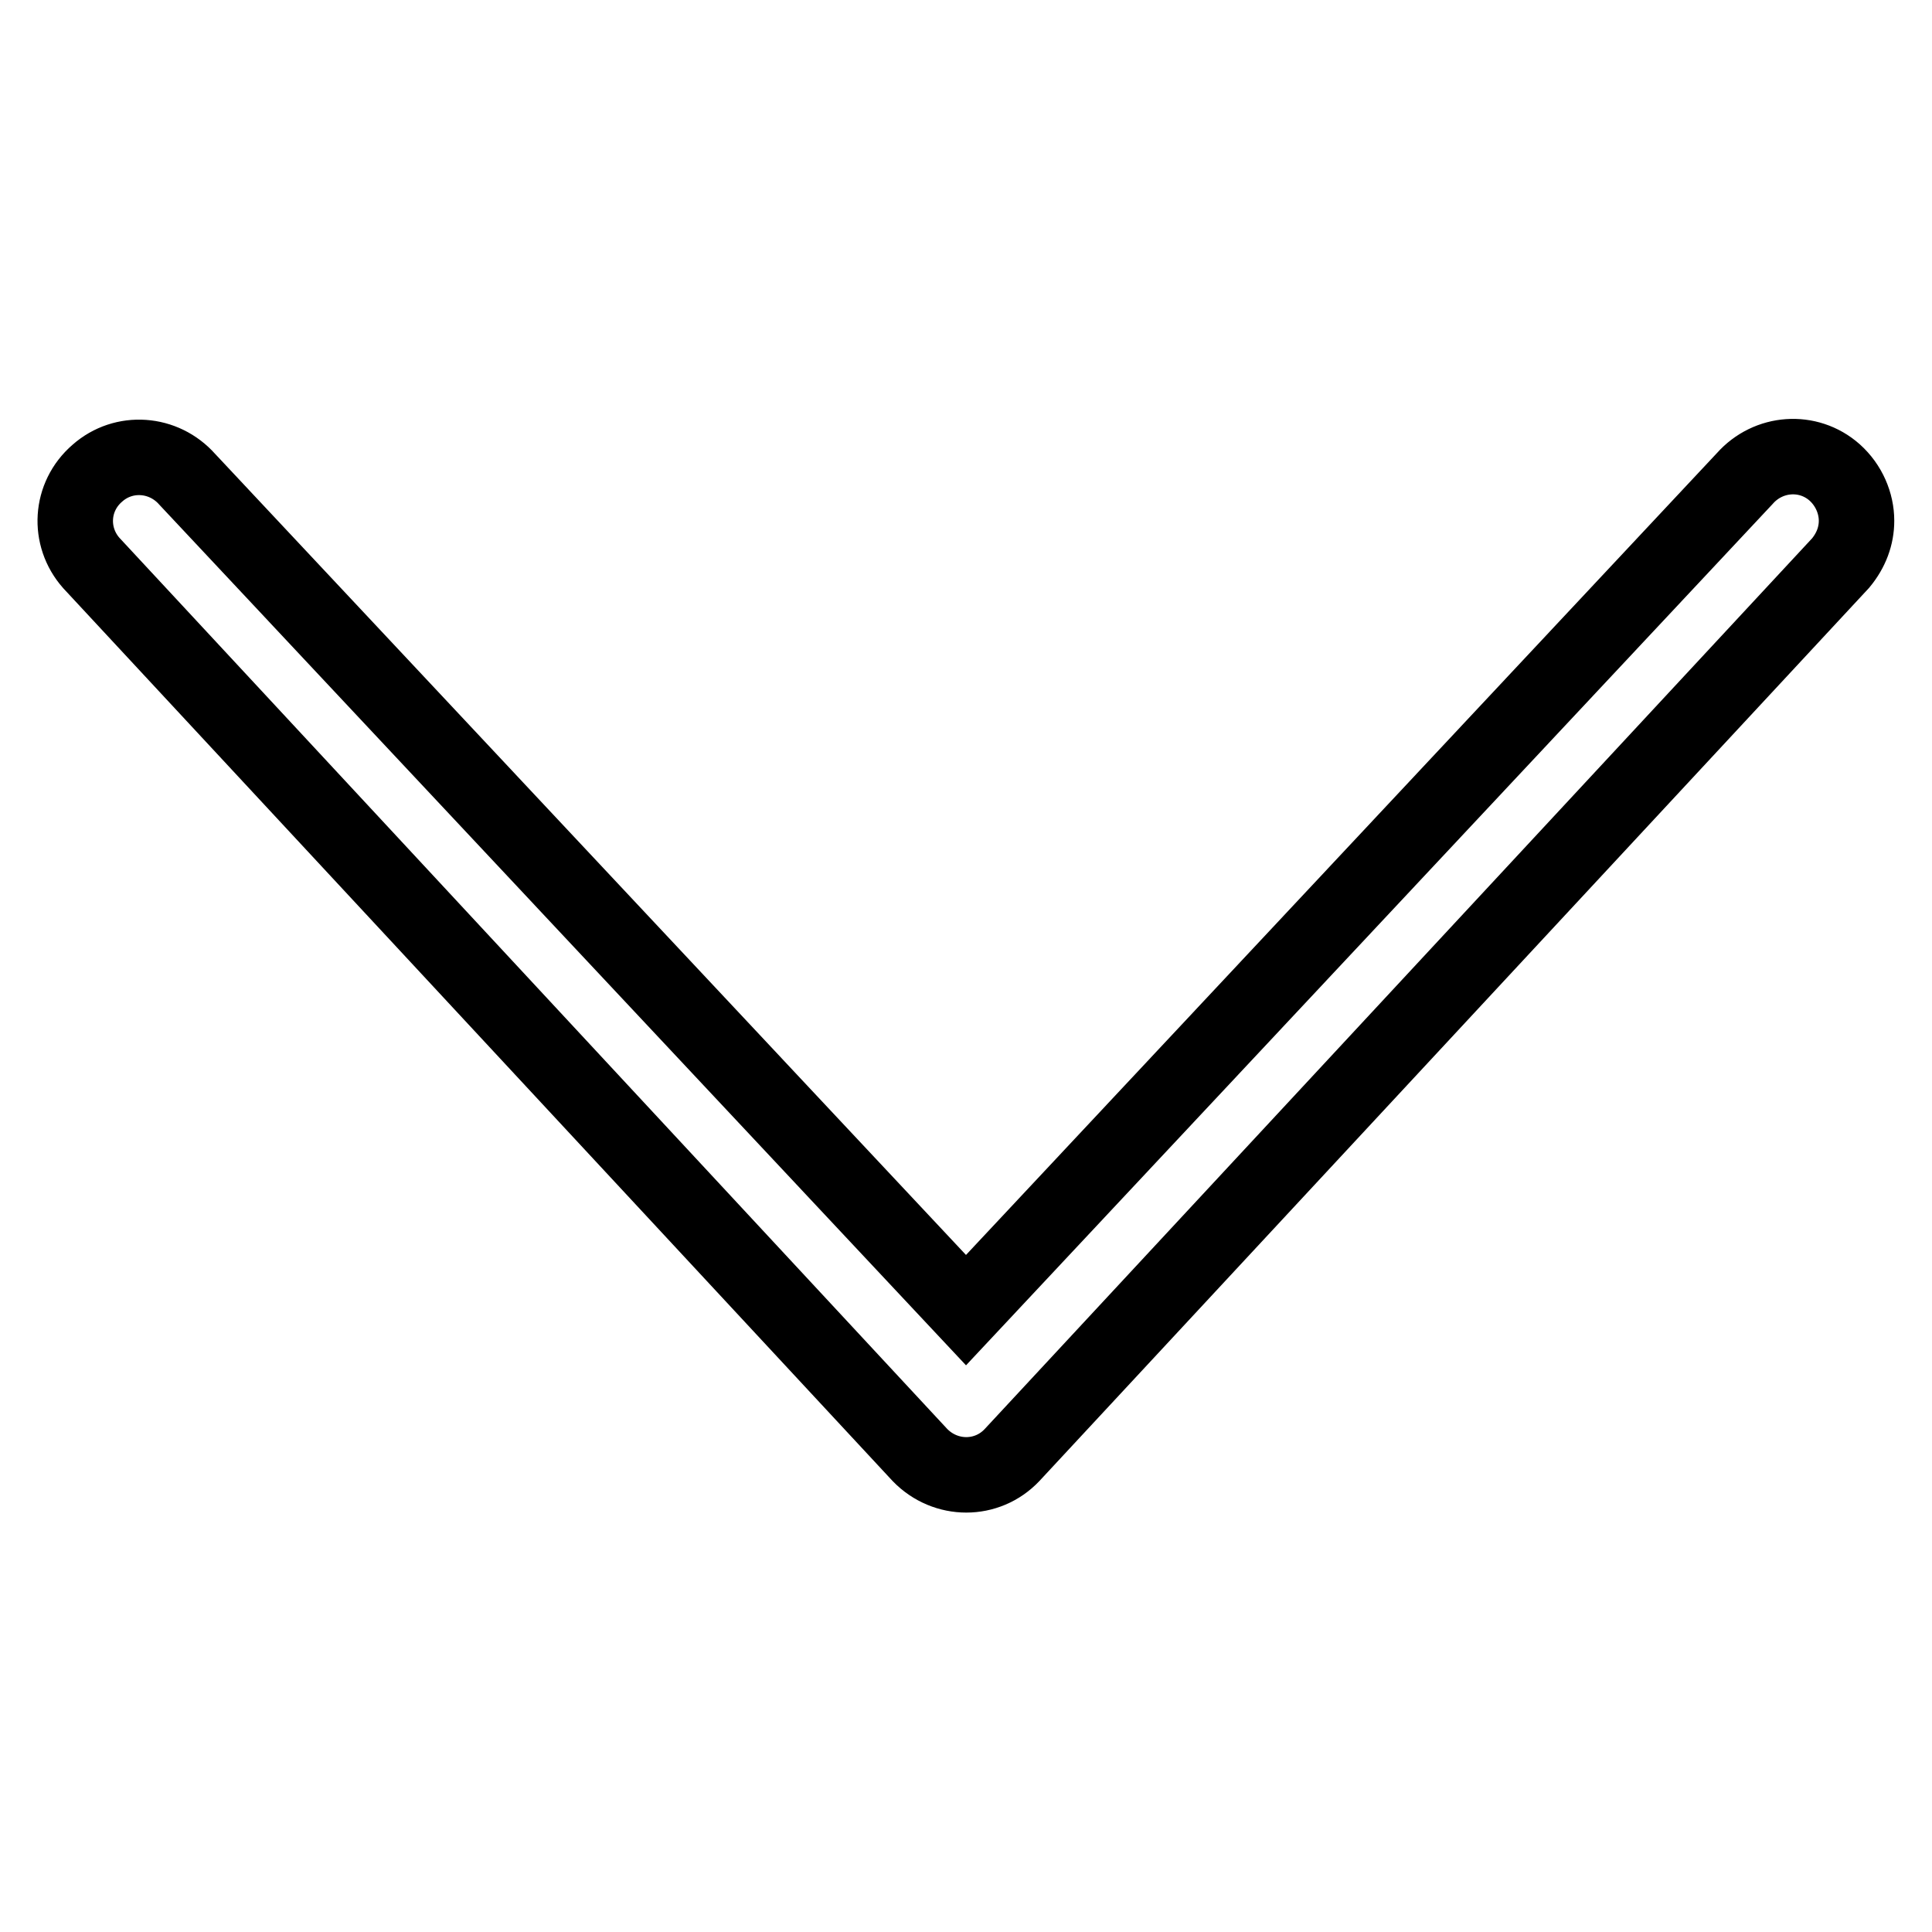 <?xml version="1.0" encoding="utf-8"?>
<!-- Svg Vector Icons : http://www.onlinewebfonts.com/icon -->
<!DOCTYPE svg PUBLIC "-//W3C//DTD SVG 1.1//EN" "http://www.w3.org/Graphics/SVG/1.1/DTD/svg11.dtd">
<svg version="1.1" xmlns="http://www.w3.org/2000/svg" xmlns:xlink="http://www.w3.org/1999/xlink" x="0px" y="0px" viewBox="0 0 256 256" enable-background="new 0 0 256 256" xml:space="preserve">
<g> <path stroke-width="10" fill-opacity="0" stroke="#000000"  d="M246,69c0,2-0.7,3.9-2.1,5.6L134.1,192.8c-3.3,3.5-8.8,3.5-12.2,0L12.1,74.6c-3.1-3.5-2.8-8.8,0.8-11.9 c3.5-3.1,8.8-2.7,11.9,0.8L128,173.6L231.2,63.4c3.1-3.5,8.4-3.9,11.9-0.8C245,64.3,246,66.7,246,69z"/></g>
</svg>